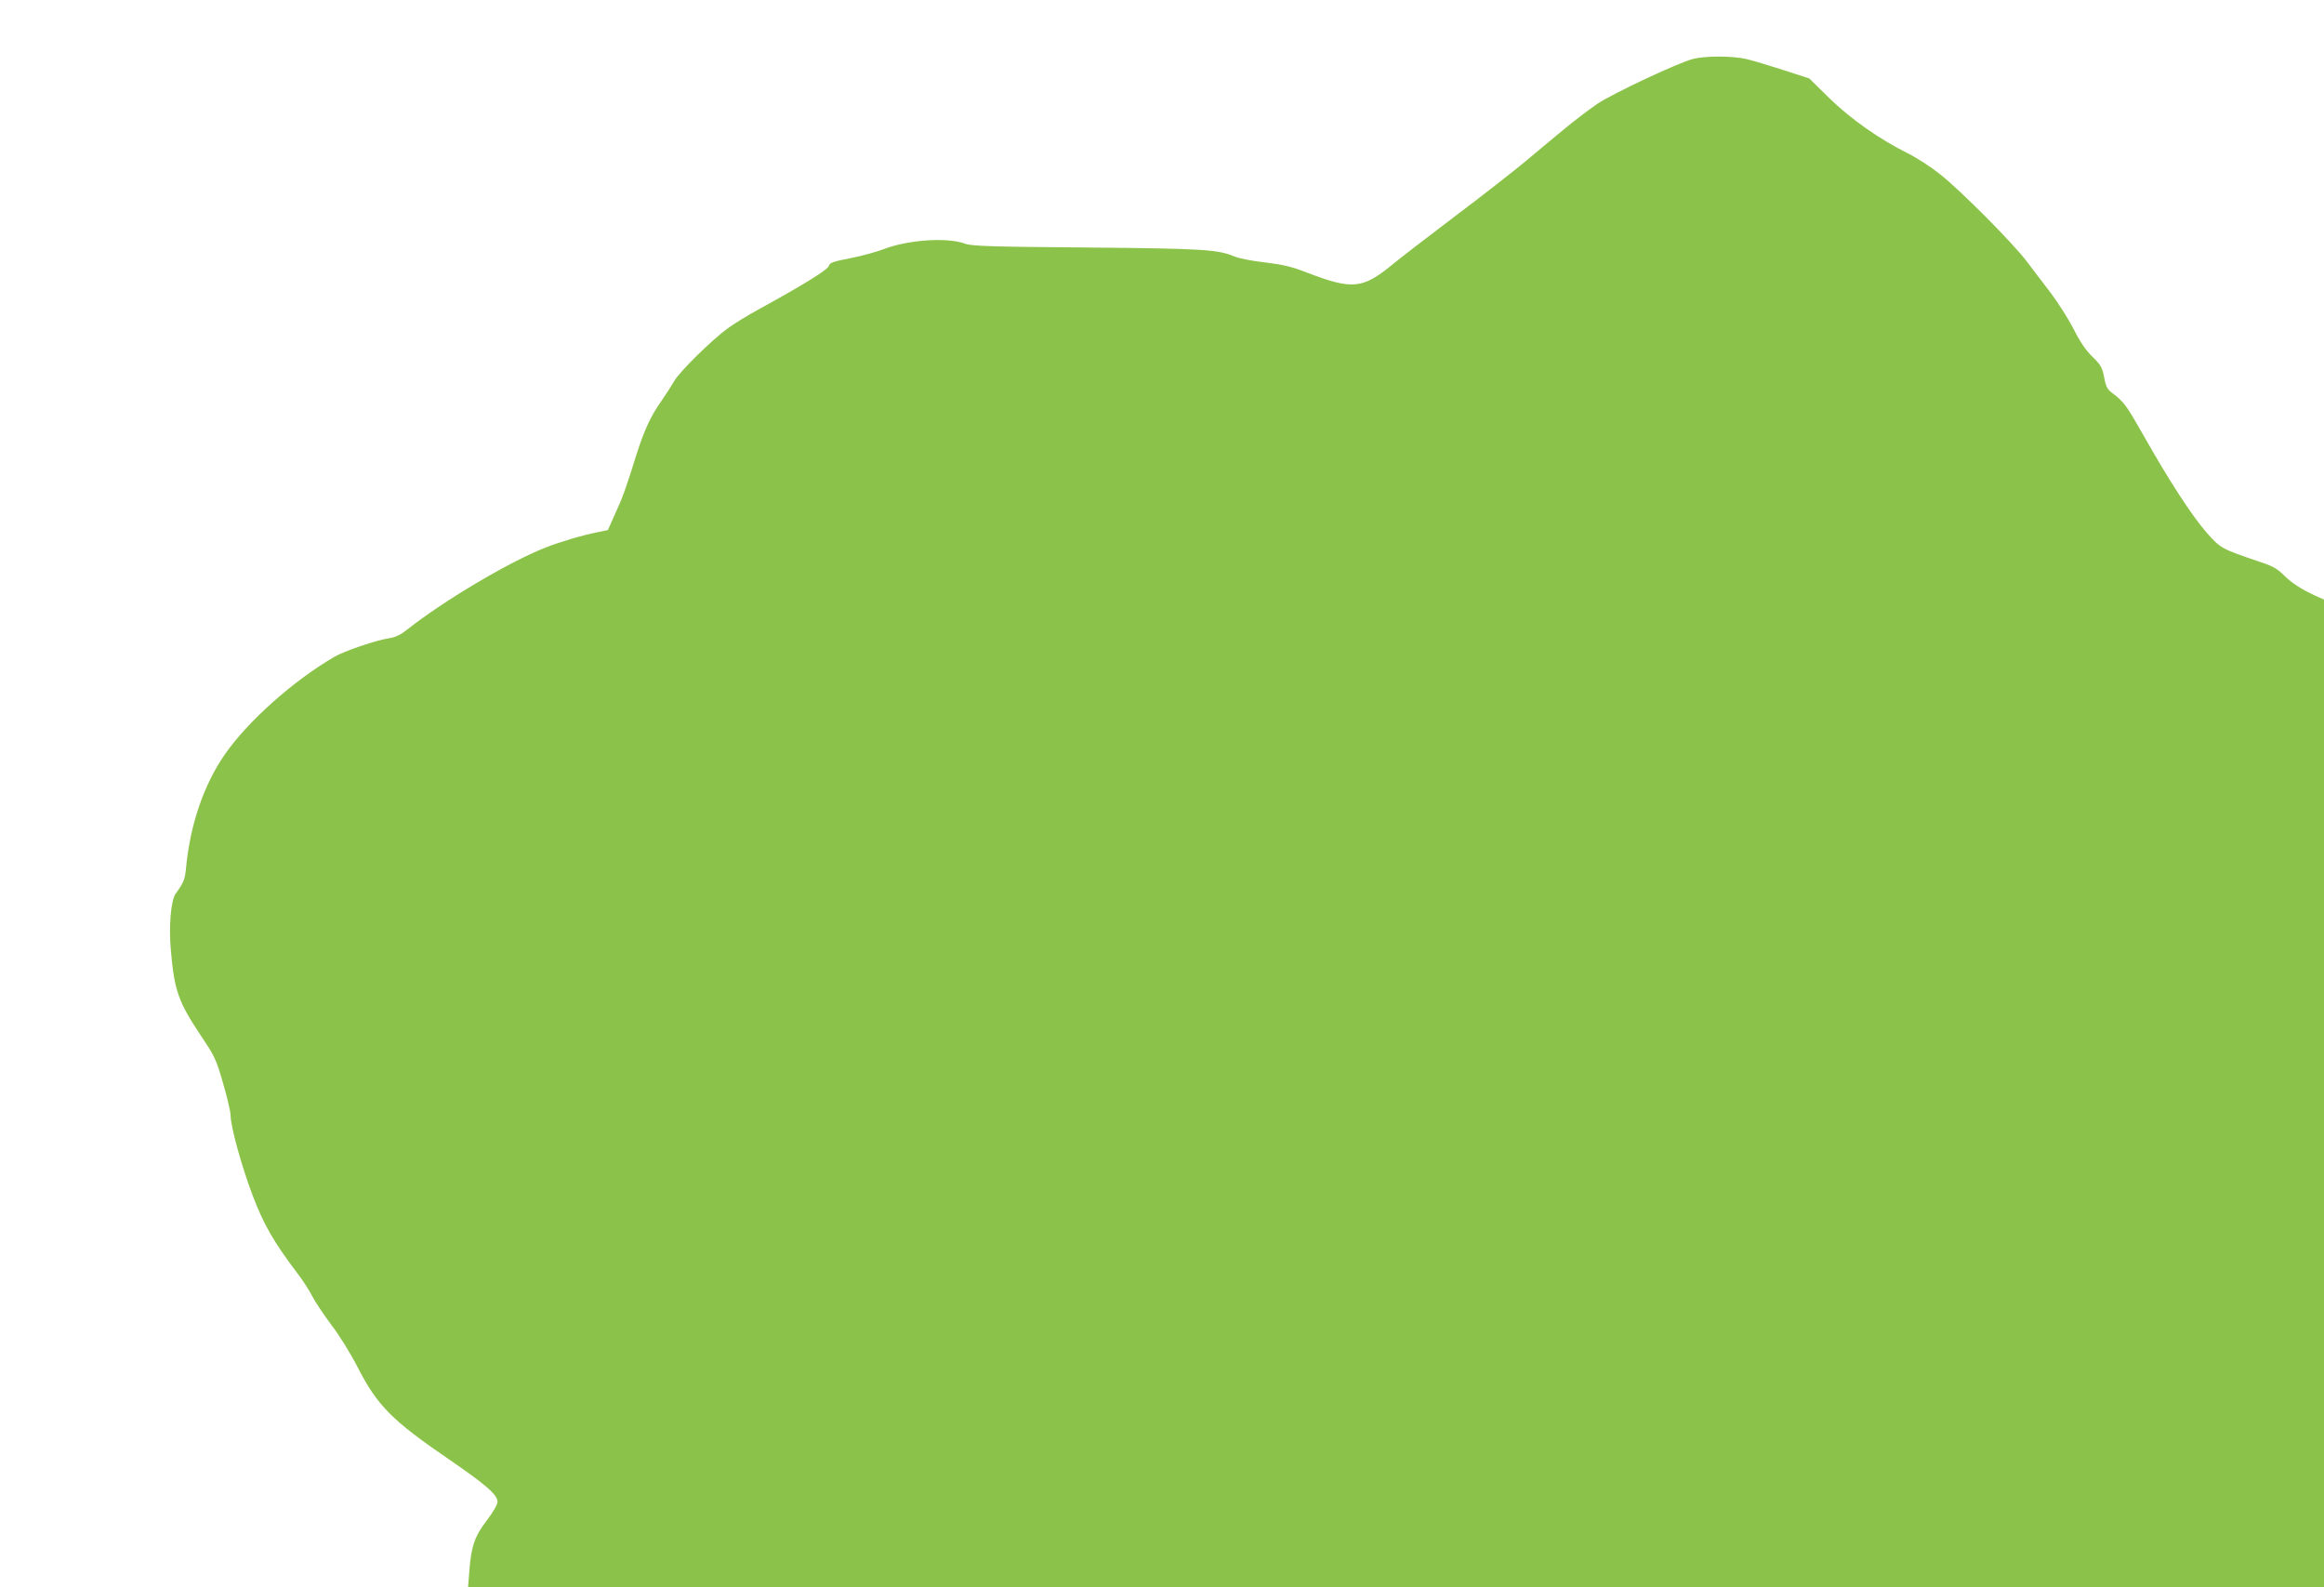 <?xml version="1.0" standalone="no"?>
<!DOCTYPE svg PUBLIC "-//W3C//DTD SVG 20010904//EN"
 "http://www.w3.org/TR/2001/REC-SVG-20010904/DTD/svg10.dtd">
<svg version="1.0" xmlns="http://www.w3.org/2000/svg"
 width="1280pt" height="874pt" viewBox="0 0 1280 874"
 preserveAspectRatio="xMidYMid meet">
<g transform="translate(0,874) scale(0.1,-0.1)"
fill="#8bc34a" stroke="none">
<path d="M9323 8415 c-87 -24 -433 -186 -524 -246 -47 -32 -130 -95 -185 -141
-55 -45 -152 -126 -215 -179 -63 -52 -235 -187 -384 -299 -148 -112 -304 -232
-345 -266 -165 -136 -222 -141 -472 -45 -85 33 -132 44 -232 56 -69 8 -142 22
-163 31 -95 40 -165 45 -818 51 -533 4 -636 8 -670 21 -95 36 -311 22 -445
-29 -41 -16 -125 -39 -187 -51 -94 -18 -113 -25 -118 -42 -5 -21 -134 -101
-380 -236 -66 -36 -146 -85 -178 -109 -90 -66 -265 -239 -294 -290 -15 -26
-45 -73 -68 -106 -61 -86 -97 -164 -140 -300 -60 -193 -76 -235 -118 -327
l-39 -87 -57 -12 c-83 -16 -212 -55 -288 -85 -202 -80 -561 -293 -764 -454
-33 -26 -62 -40 -96 -45 -70 -10 -246 -70 -301 -102 -228 -133 -477 -355 -604
-538 -116 -168 -190 -385 -213 -621 -6 -67 -13 -84 -57 -145 -27 -37 -39 -180
-27 -312 19 -222 42 -285 163 -467 80 -119 86 -132 125 -267 23 -78 41 -157
41 -175 0 -62 61 -282 122 -443 62 -162 114 -253 251 -434 26 -34 61 -88 77
-120 16 -31 63 -101 104 -156 44 -57 106 -157 146 -235 108 -211 190 -293 500
-505 207 -142 270 -197 270 -235 0 -16 -22 -54 -58 -102 -67 -87 -87 -143 -97
-280 l-7 -88 5111 0 5111 0 0 2719 0 2719 -47 21 c-77 35 -135 73 -178 117
-30 30 -59 47 -120 67 -224 76 -223 75 -305 168 -81 94 -204 283 -345 533 -93
163 -106 182 -168 229 -31 23 -38 36 -48 90 -11 55 -19 68 -64 112 -36 35 -68
81 -104 153 -29 56 -86 146 -127 200 -41 53 -100 131 -131 172 -75 100 -362
389 -477 480 -50 40 -130 92 -179 116 -155 77 -313 188 -432 304 l-110 108
-142 46 c-77 25 -170 53 -205 61 -78 18 -226 18 -295 0z"/>
</g>
</svg>
